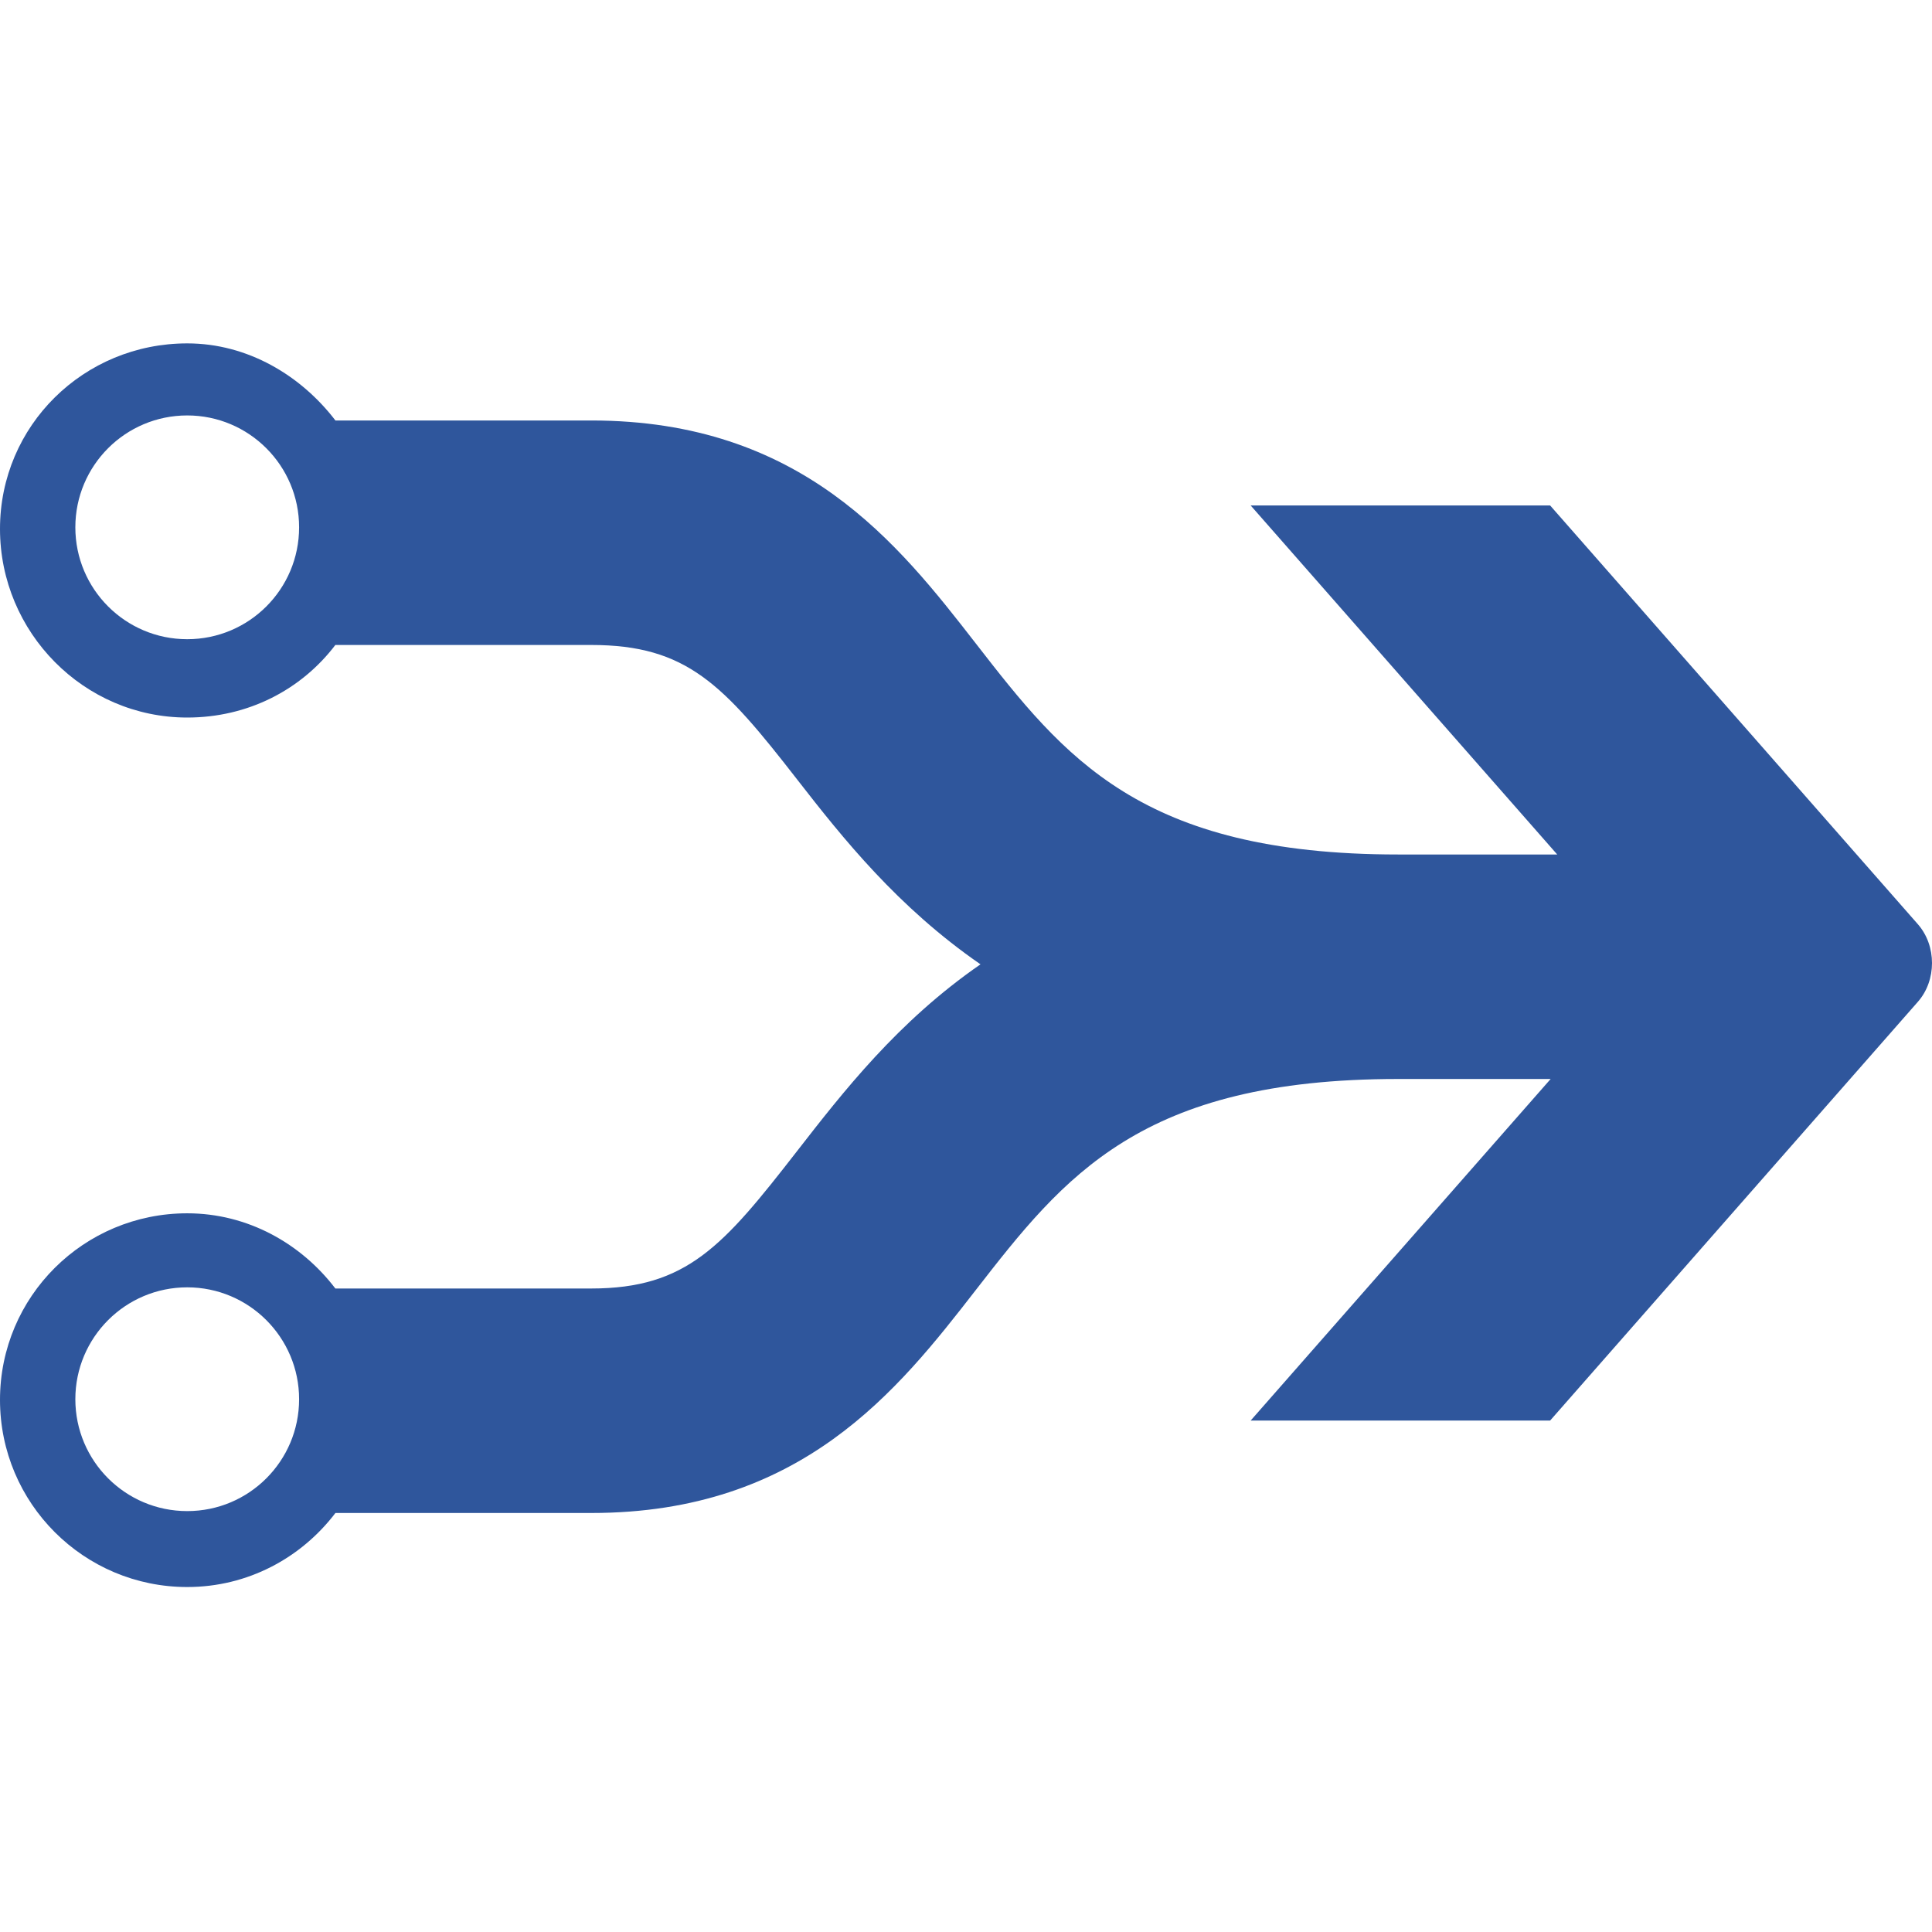 <?xml version="1.0" encoding="utf-8"?>
<!-- Generator: www.svgicons.com -->
<svg xmlns="http://www.w3.org/2000/svg" width="800" height="800" viewBox="0 0 256 165">
<path d="M254.126 76.962L205.4 21.477H165.72l40.62 46.247h-21.08c-34.143 0-44.262-12.898-55.978-27.984c-10.265-13.218-23.046-29.524-50.934-29.524H44.446C39.905 4.28 32.846 0 24.808 0C11.107 0 0 10.884 0 24.586c0 13.701 11.107 24.992 24.808 24.992c8.037 0 15.097-3.66 19.628-9.615h33.901c12.666 0 17.507 5.238 27.24 17.759c6.129 7.882 13.362 16.965 24.343 24.556c-10.981 7.592-18.214 16.917-24.344 24.799c-9.732 12.52-14.563 18.156-27.239 18.156h-33.9c-4.532-5.945-11.601-9.964-19.629-9.964C11.107 115.269 0 126.289 0 139.99c0 13.702 11.107 24.799 24.808 24.799c8.037 0 15.106-3.864 19.638-9.81h33.9c27.889 0 40.67-16.306 50.935-29.523c11.726-15.087 21.845-27.985 55.978-27.985h20.21l-39.75 45.26H205.4l48.726-55.485c2.499-2.837 2.499-7.437 0-10.284zM24.808 39.198c-8.192 0-14.825-6.643-14.825-14.825c0-8.192 6.643-14.825 14.825-14.825c8.183 0 14.825 6.642 14.825 14.825c0 8.192-6.633 14.825-14.825 14.825zm0 115.53c-8.192 0-14.825-6.643-14.825-14.825c0-8.192 6.643-14.825 14.825-14.825c8.183 0 14.825 6.643 14.825 14.825c0 8.192-6.633 14.825-14.825 14.825z" fill="#2F569C"/>
</svg>